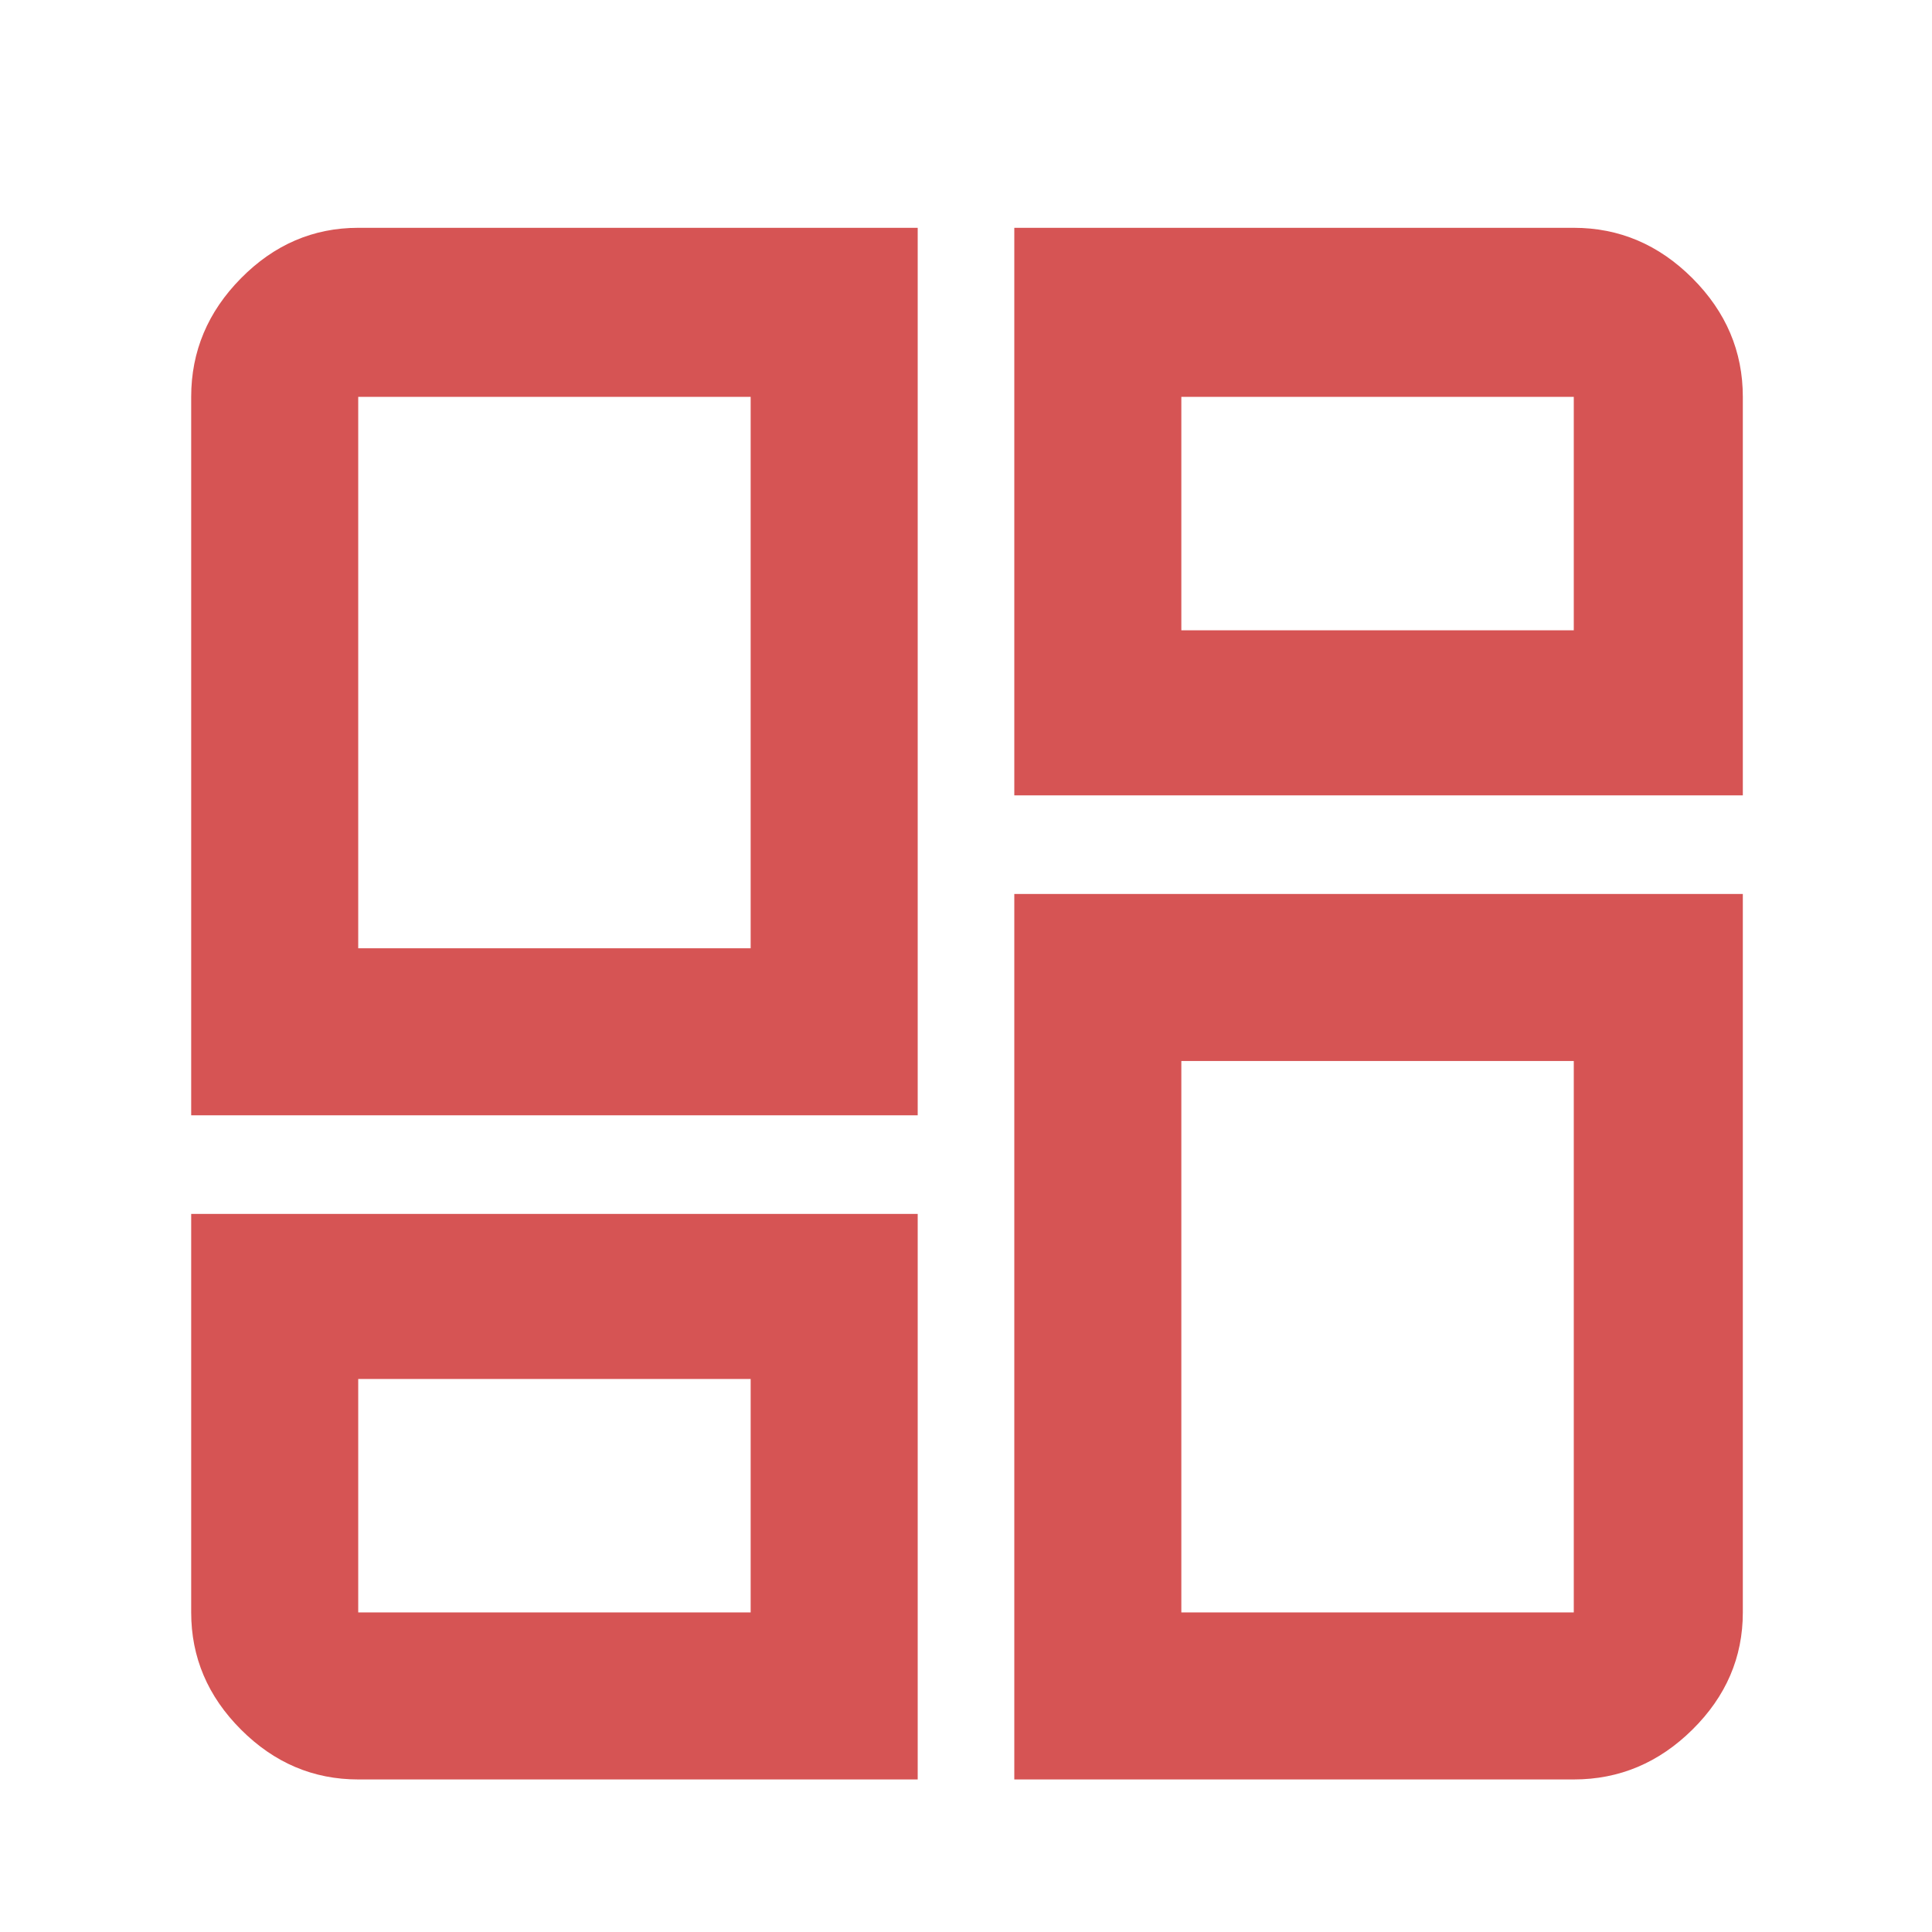 <svg xmlns="http://www.w3.org/2000/svg" width="250" height="250" viewBox="0 0 250 250" fill="none"><mask id="mask0_780_229" style="mask-type:alpha" maskUnits="userSpaceOnUse" x="0" y="0" width="250" height="250"><rect width="250" height="250" fill="#D9D9D9"></rect></mask><g mask="url(#mask0_780_229)"><path d="M24.739 144.323V51.354C24.739 45.469 26.889 40.352 31.187 36.002C35.484 31.654 40.54 29.479 46.354 29.479H118.75V144.323H24.739ZM131.25 29.479H203.646C209.531 29.479 214.648 31.654 218.997 36.002C223.346 40.352 225.521 45.469 225.521 51.354V102.917H131.25V29.479ZM131.25 230.26V115.677H225.521V208.646C225.521 214.46 223.346 219.516 218.997 223.812C214.648 228.111 209.531 230.26 203.646 230.26H131.25ZM24.739 157.083H118.75V230.26H46.354C40.54 230.26 35.484 228.111 31.187 223.812C26.889 219.516 24.739 214.46 24.739 208.646V157.083ZM46.354 122.708H97.135V51.354H46.354V122.708ZM152.865 81.562H203.646V51.354H152.865V81.562ZM152.865 137.292V208.646H203.646V137.292H152.865ZM46.354 178.437V208.646H97.135V178.437H46.354Z" fill="#D65454"></path></g></svg>
